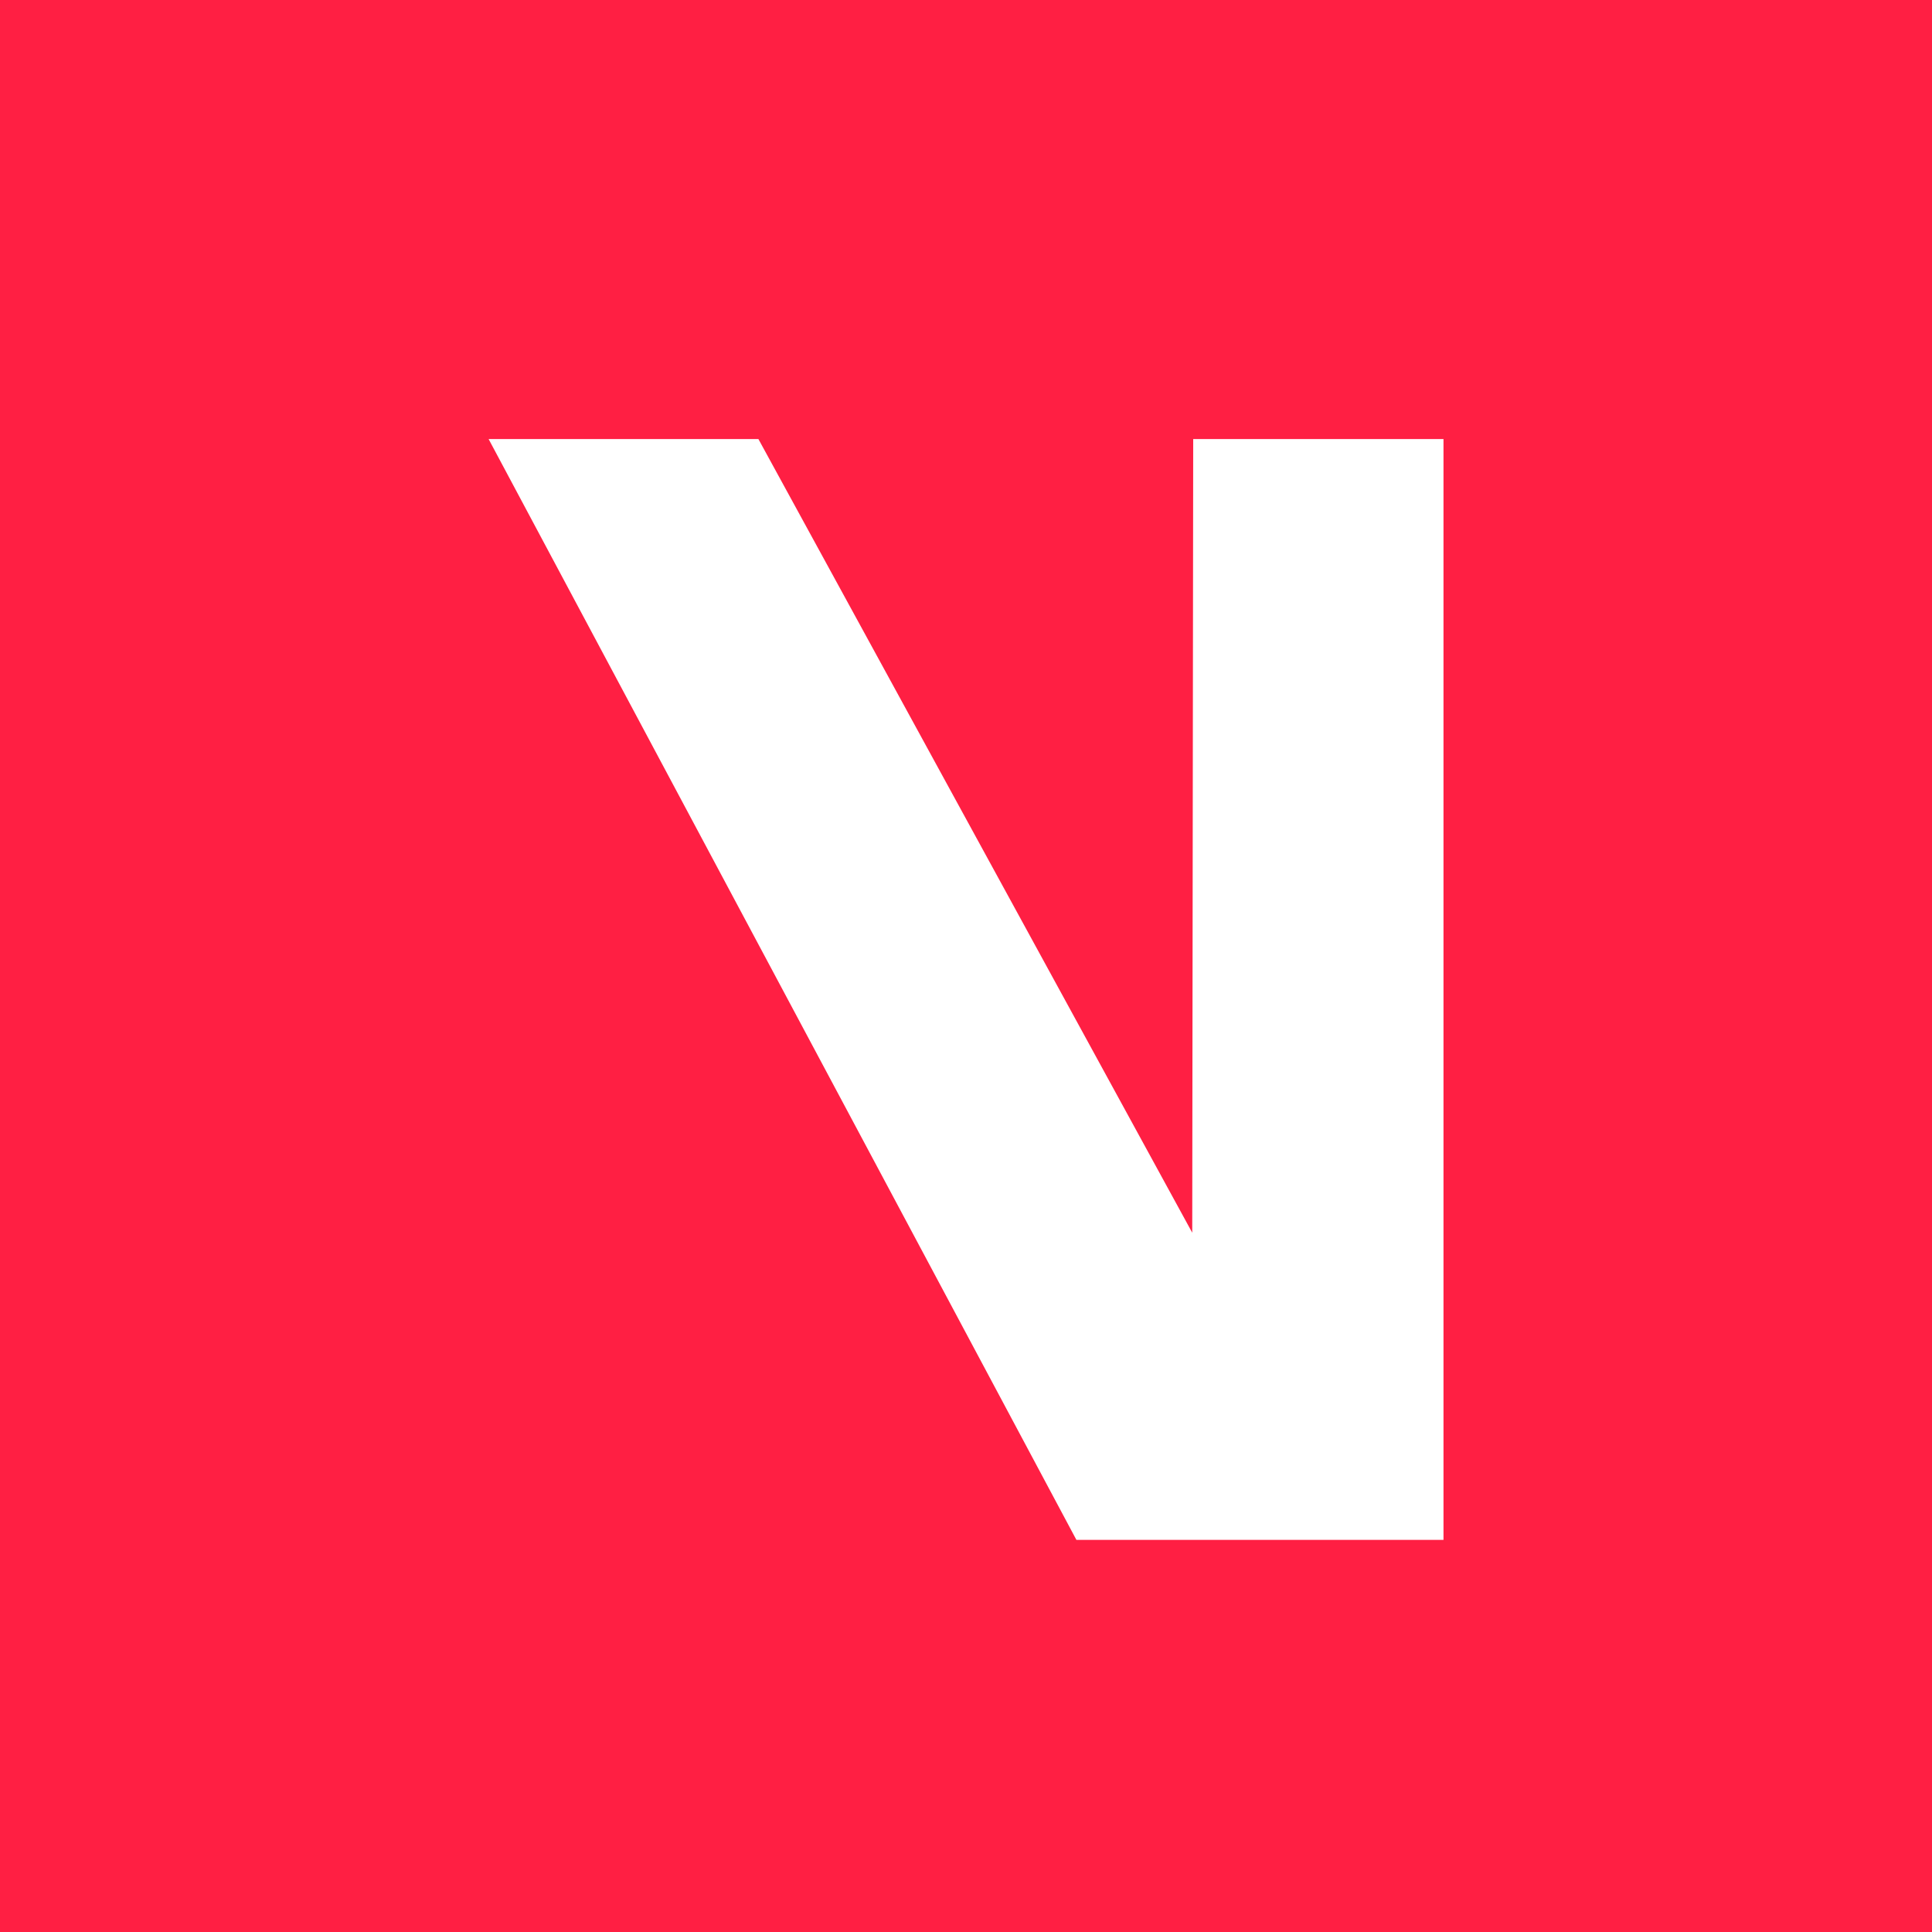 <svg width="40" height="40" viewBox="0 0 40 40" fill="none" xmlns="http://www.w3.org/2000/svg">
<path d="M40 0H0V40H40V0Z" fill="#FF1F43"/>
<path d="M22.286 31.882H29.886V9.09H24.704L24.684 25.522L15.702 9.09H10.116L22.286 31.882Z" fill="white"/>
</svg>
